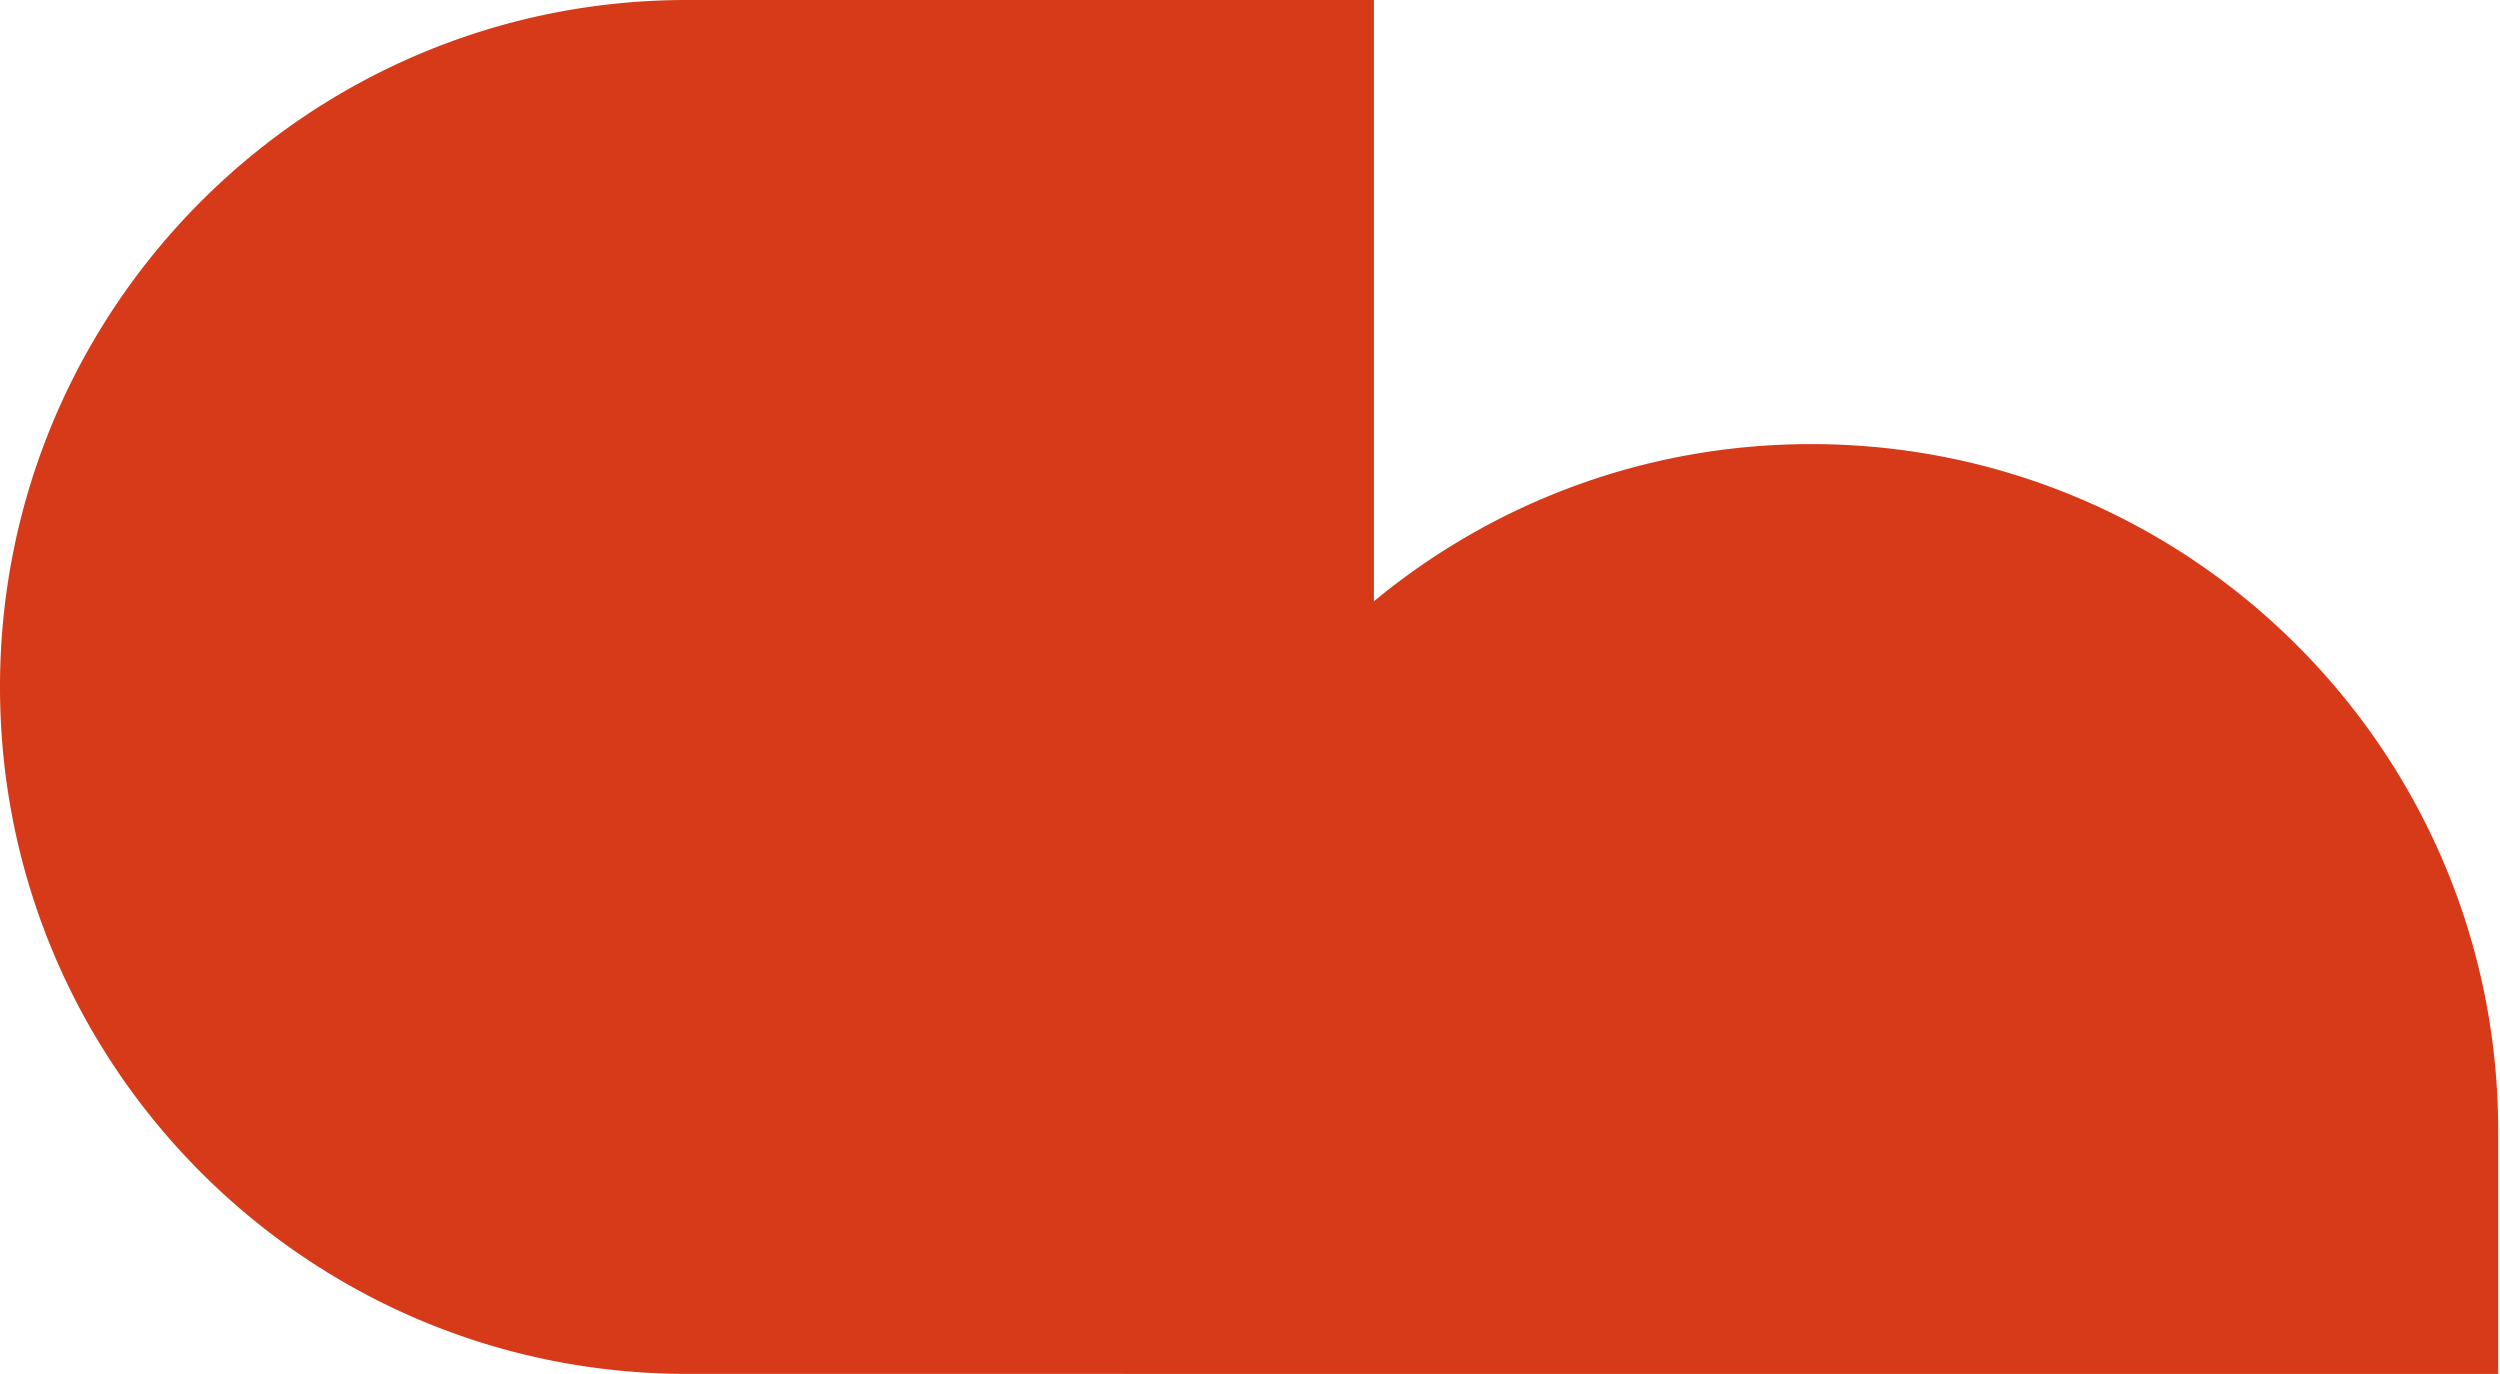 <svg width="686" height="377" fill="none" xmlns="http://www.w3.org/2000/svg"><path fill-rule="evenodd" clip-rule="evenodd" d="M308.507 376.996V377h376.996v-66.034c-.011-.205 0-.402 0-.607 0-104.106-84.396-188.498-188.498-188.498-45.593 0-87.406 16.188-120.005 43.13V0H189.105a5.472 5.472 0 01-.403.002L188.498 0C84.396 0 0 84.396 0 188.498 0 292.6 84.396 376.996 188.498 376.996h120.009z" fill="#D73A19"/></svg>